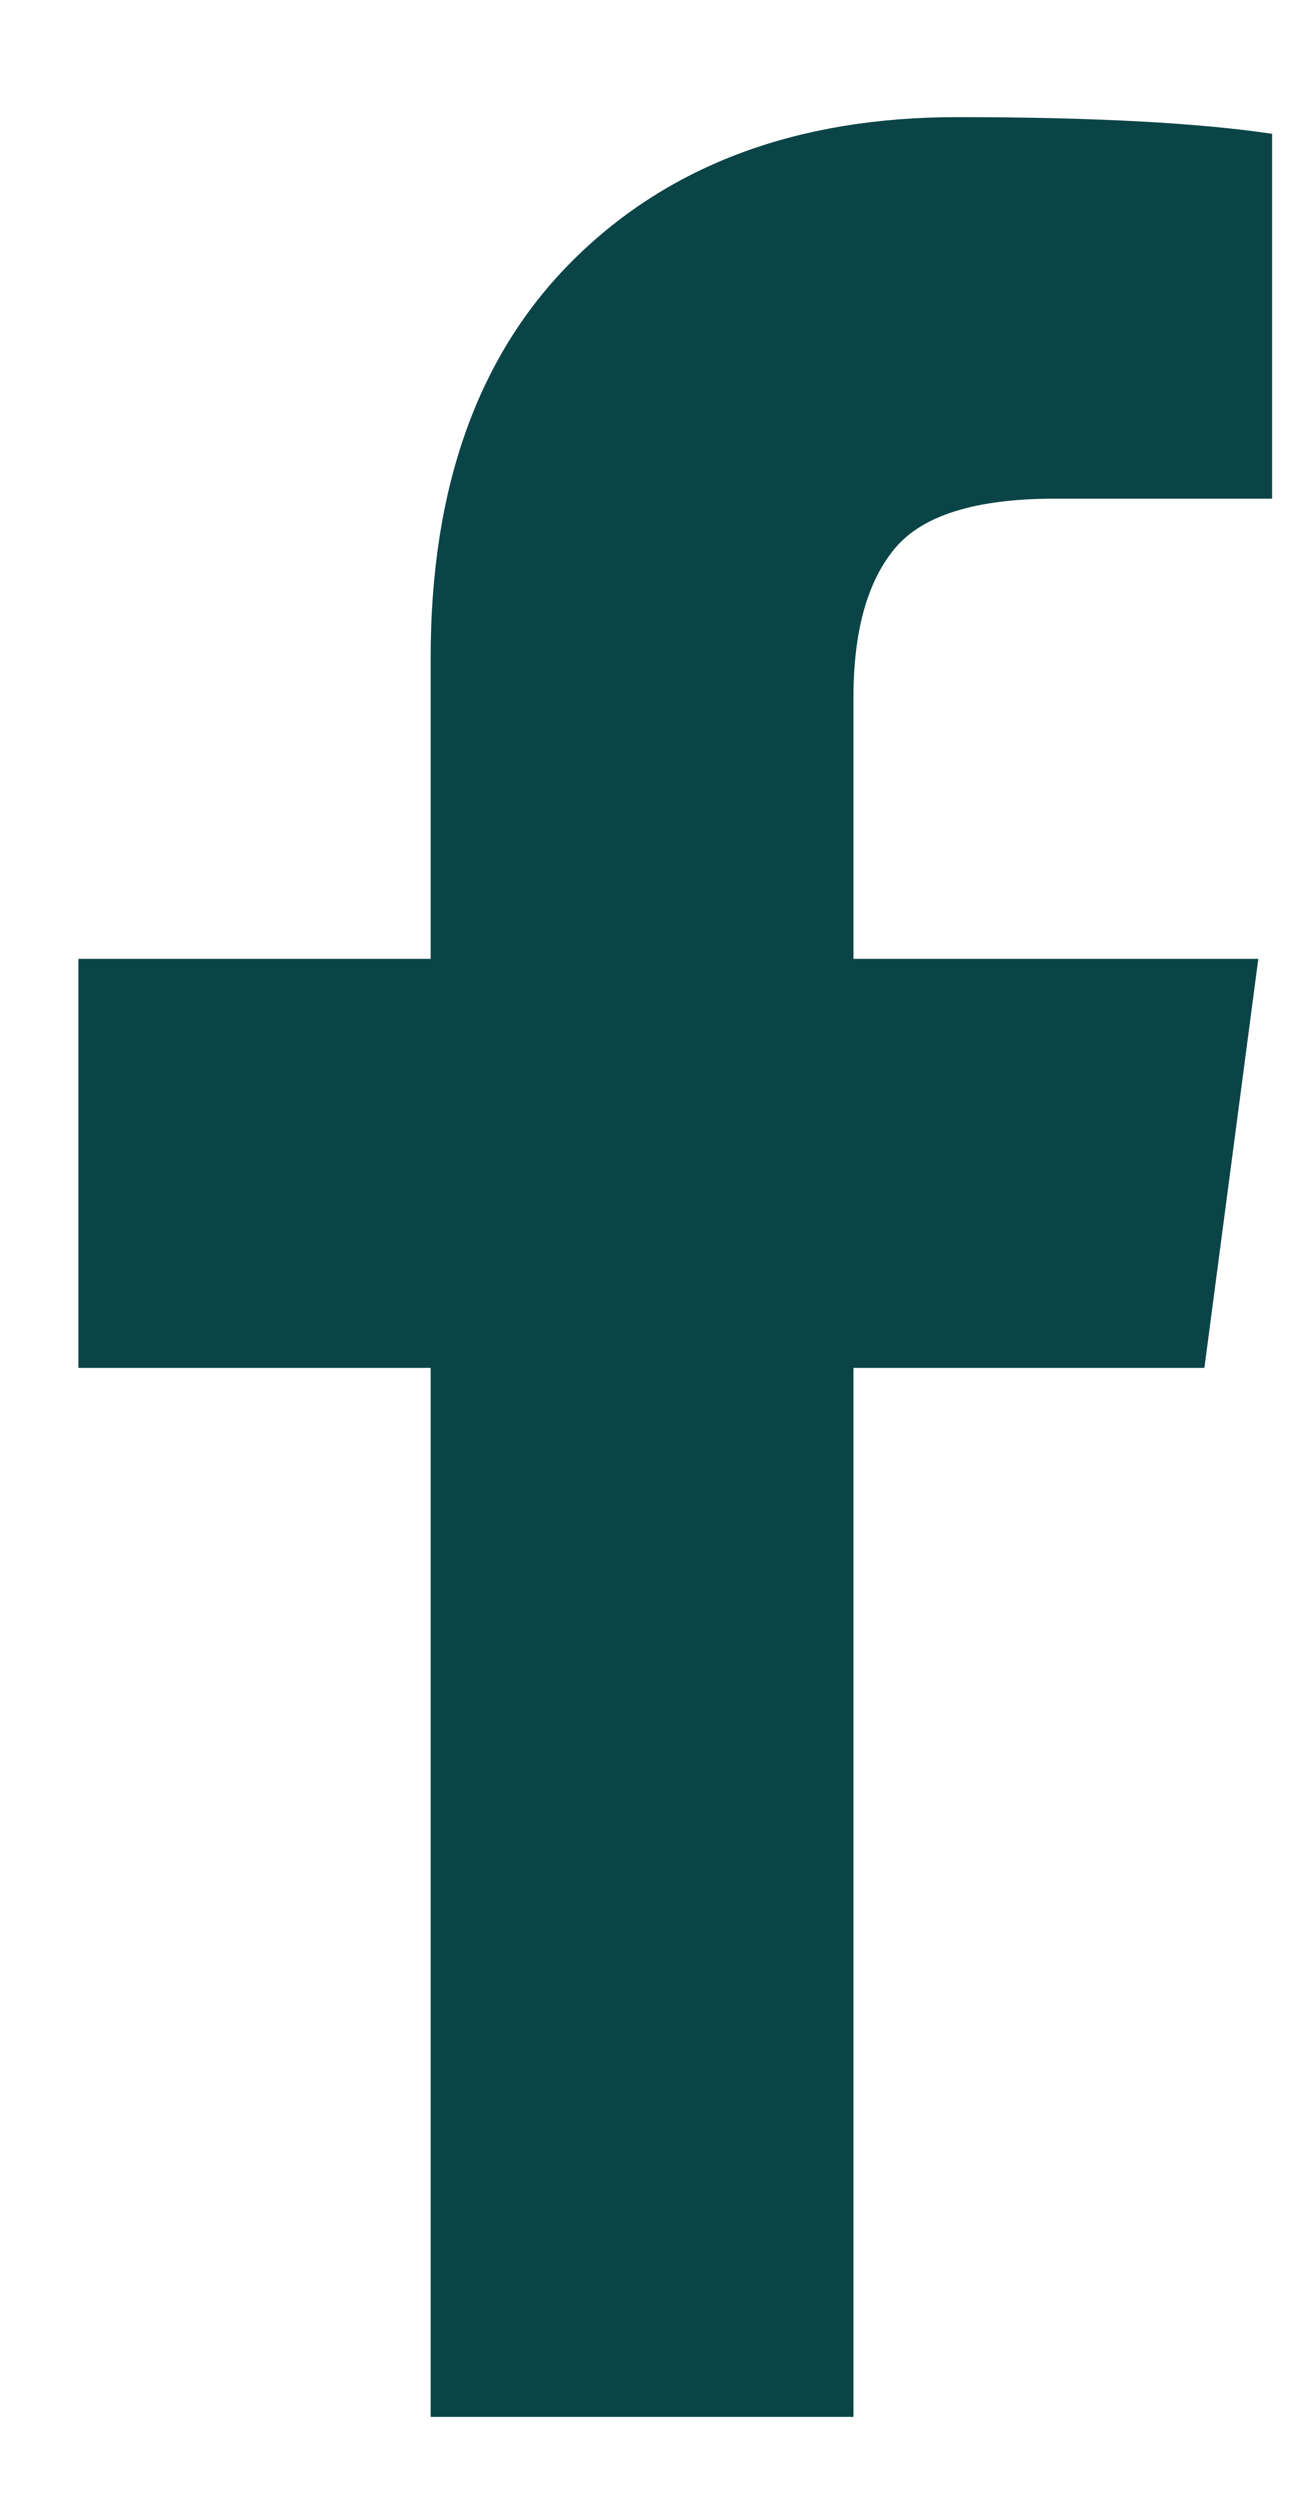 <?xml version="1.0" encoding="UTF-8"?>
<svg width="11px" height="21px" viewBox="0 0 11 21" version="1.1" xmlns="http://www.w3.org/2000/svg" xmlns:xlink="http://www.w3.org/1999/xlink">
    <!-- Generator: Sketch 52.5 (67469) - http://www.bohemiancoding.com/sketch -->
    <title>Path</title>
    <desc>Created with Sketch.</desc>
    <g id="Page-1" stroke="none" stroke-width="1" fill="none" fill-rule="evenodd">
        <g id="facebook" fill="#0b4447">
            <path d="M10.69,1.124 L10.69,4.189 L8.867,4.189 C8.201,4.189 7.752,4.328 7.52,4.607 C7.288,4.885 7.172,5.303 7.172,5.861 L7.172,8.055 L10.574,8.055 L10.121,11.491 L7.172,11.491 L7.172,20.303 L3.619,20.303 L3.619,11.491 L0.659,11.491 L0.659,8.055 L3.619,8.055 L3.619,5.524 C3.619,4.084 4.022,2.968 4.827,2.174 C5.632,1.381 6.704,0.984 8.043,0.984 C9.18,0.984 10.063,1.031 10.69,1.124 Z" id="Path"></path>
        </g>
    </g>
</svg>